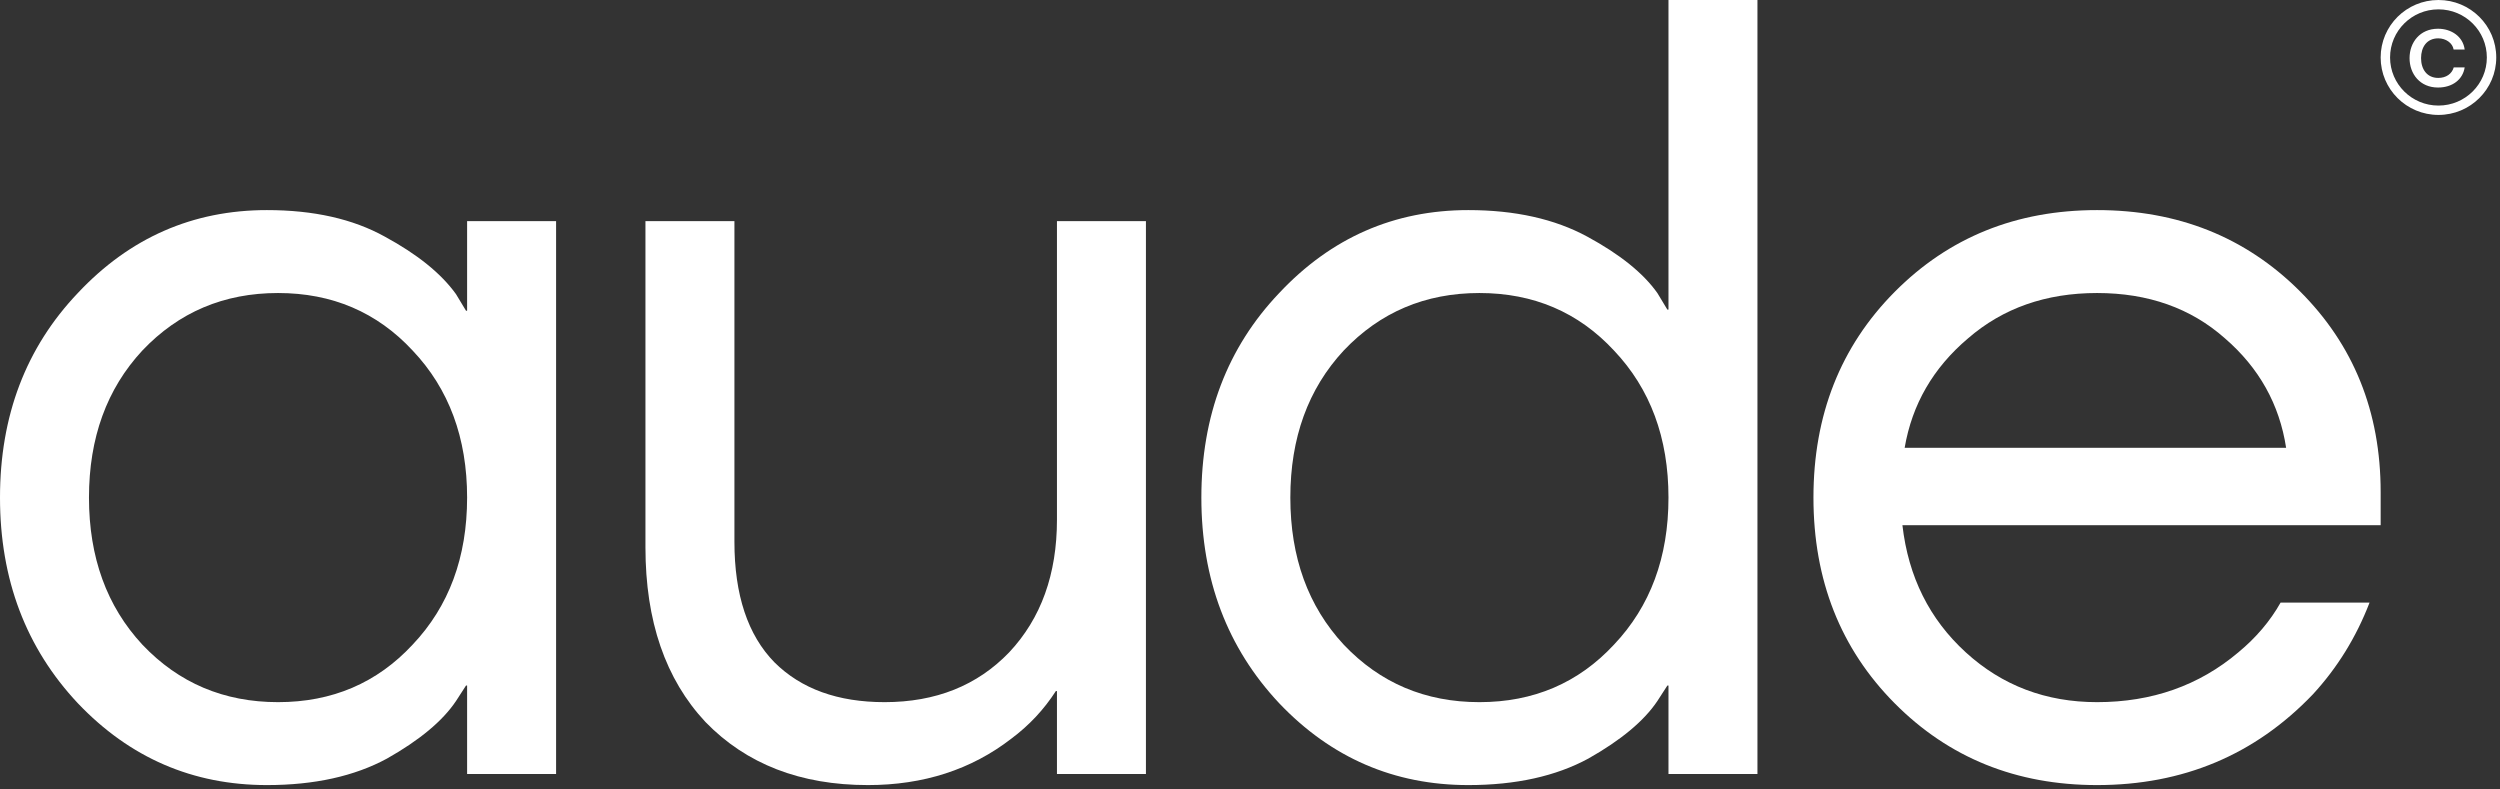 <svg width="456" height="144" viewBox="0 0 456 144" fill="none" xmlns="http://www.w3.org/2000/svg">
<rect x="0" y="0" width="456" height="144" fill="#333333" stroke="none"/>
<path fill-rule="evenodd" clip-rule="evenodd" d="M444.775 19.256C449.649 19.256 453.6 15.328 453.6 10.482C453.6 5.636 449.649 1.707 444.775 1.707C439.901 1.707 435.949 5.636 435.949 10.482C435.949 15.328 439.901 19.256 444.775 19.256ZM444.775 20.963C450.597 20.963 455.317 16.27 455.317 10.482C455.317 4.693 450.597 0 444.775 0C438.952 0 434.232 4.693 434.232 10.482C434.232 16.27 438.952 20.963 444.775 20.963Z" fill="white"/>
<path d="M444.696 15.966C441.393 15.966 439.503 13.47 439.503 10.604C439.503 7.737 441.393 5.241 444.696 5.241C447.147 5.241 449.265 6.685 449.556 9.036H447.541C447.354 7.86 446.15 6.994 444.737 6.994C442.64 6.994 441.601 8.603 441.601 10.604C441.601 12.604 442.66 14.213 444.737 14.213C446.17 14.213 447.23 13.47 447.562 12.295H449.556C449.223 14.481 447.354 15.966 444.696 15.966Z" fill="white"/>
<path d="M14.2 128.274C4.733 118.189 0 105.684 0 90.76C0 75.835 4.733 63.397 14.2 53.447C23.667 43.363 35.163 38.321 48.687 38.321C57.207 38.321 64.374 39.934 70.19 43.161C76.14 46.388 80.468 49.884 83.173 53.649L84.999 56.674H85.201V40.338H101.43V141.182H85.201V125.047H84.999L83.173 127.87C80.738 131.501 76.546 134.996 70.595 138.358C64.645 141.585 57.342 143.198 48.687 143.198C35.163 143.198 23.667 138.223 14.2 128.274ZM25.966 63.935C19.475 70.927 16.229 79.868 16.229 90.76C16.229 101.651 19.475 110.592 25.966 117.584C32.593 124.576 40.843 128.072 50.715 128.072C60.588 128.072 68.77 124.576 75.261 117.584C81.888 110.592 85.201 101.651 85.201 90.76C85.201 79.868 81.888 70.927 75.261 63.935C68.77 56.943 60.588 53.447 50.715 53.447C40.843 53.447 32.593 56.943 25.966 63.935Z" fill="white"/>
<path d="M117.73 99.835V40.338H133.959V98.827C133.959 108.508 136.393 115.836 141.262 120.811C146.131 125.652 152.825 128.072 161.345 128.072C170.677 128.072 178.25 125.047 184.066 118.996C189.881 112.811 192.789 104.743 192.789 94.793V40.338H209.018V141.182H192.789V126.055H192.586C190.422 129.416 187.717 132.307 184.471 134.728C177.168 140.375 168.445 143.198 158.302 143.198C145.996 143.198 136.123 139.366 128.685 131.702C121.382 123.904 117.73 113.281 117.73 99.835Z" fill="white"/>
<path d="M233.329 128.274C223.862 118.189 219.129 105.684 219.129 90.76C219.129 75.835 223.862 63.397 233.329 53.447C242.796 43.363 254.291 38.321 267.815 38.321C276.335 38.321 283.571 39.934 289.521 43.161C295.472 46.388 299.732 49.817 302.302 53.447L304.127 56.473H304.33V0H320.559V141.182H304.33V125.047H304.127L302.302 127.87C299.867 131.501 295.675 134.996 289.724 138.358C283.774 141.585 276.471 143.198 267.815 143.198C254.291 143.198 242.796 138.223 233.329 128.274ZM245.095 63.935C238.603 70.927 235.358 79.868 235.358 90.76C235.358 101.651 238.603 110.592 245.095 117.584C251.722 124.576 259.971 128.072 269.844 128.072C279.716 128.072 287.898 124.576 294.39 117.584C301.017 110.592 304.33 101.651 304.33 90.76C304.33 79.868 301.017 70.927 294.39 63.935C287.898 56.943 279.716 53.447 269.844 53.447C259.971 53.447 251.722 56.943 245.095 63.935Z" fill="white"/>
<path d="M345.582 128.274C335.71 118.324 330.773 105.819 330.773 90.76C330.773 75.7 335.71 63.196 345.582 53.246C355.455 43.296 367.762 38.321 382.503 38.321C397.244 38.321 409.551 43.228 419.423 53.044C429.296 62.859 434.232 75.095 434.232 89.751V95.802H347.002C348.084 105.214 351.938 112.945 358.565 118.996C365.192 125.047 373.171 128.072 382.503 128.072C392.511 128.072 401.098 125.047 408.266 118.996C411.512 116.307 414.081 113.281 415.975 109.92H432.204C429.769 116.239 426.321 121.819 421.858 126.66C411.309 137.686 398.191 143.198 382.503 143.198C367.762 143.198 355.455 138.223 345.582 128.274ZM347.408 81.684H416.989C415.772 73.751 412.053 67.095 405.832 61.717C399.611 56.204 391.834 53.447 382.503 53.447C373.171 53.447 365.327 56.204 358.971 61.717C352.615 67.095 348.76 73.751 347.408 81.684Z" fill="white"/>
</svg>
